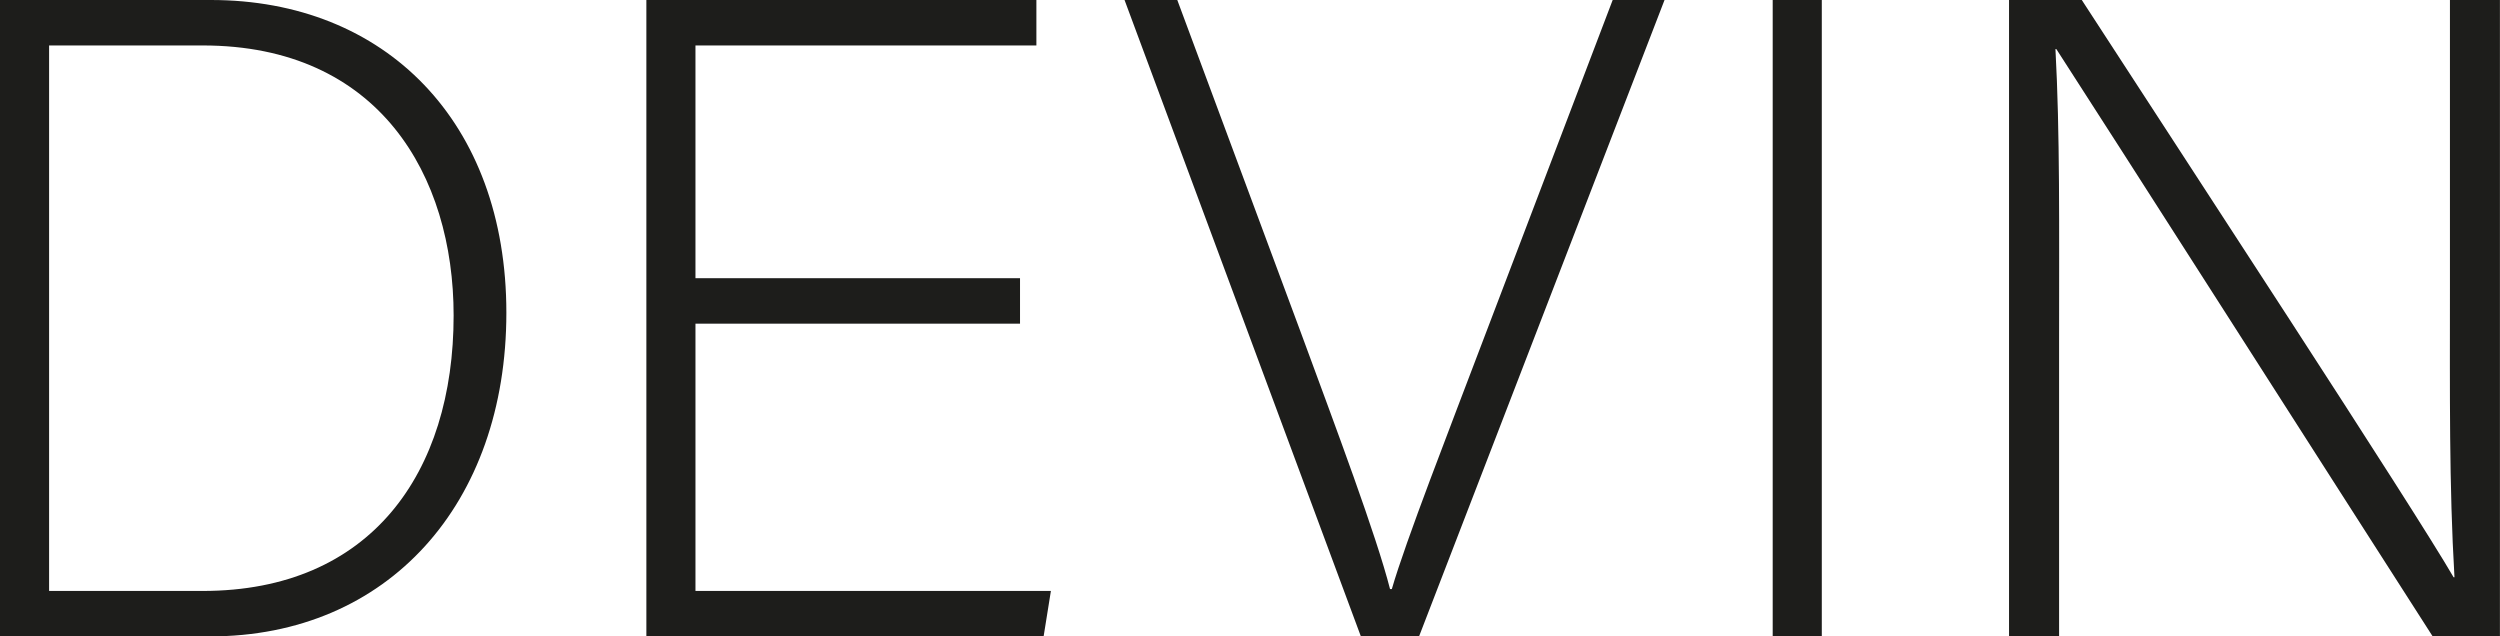 <?xml version="1.0" encoding="UTF-8"?>
<svg id="Capa_2" data-name="Capa 2" xmlns="http://www.w3.org/2000/svg" viewBox="0 0 336.07 85.55">
  <defs>
    <style>
      .cls-1 {
        fill: #1d1d1b;
      }
    </style>
  </defs>
  <g id="Capa_1" data-name="Capa 1">
    <g>
      <path class="cls-1" d="M0,0h28.35c23.46,0,39.72,16.38,39.72,42.04s-15.89,43.51-39.84,43.51H0V0ZM6.6,79.44h20.65c22.61,0,33.73-15.89,33.73-37.03,0-18.82-10.02-36.3-33.73-36.3H6.6v73.33Z"/>
      <path class="cls-1" d="M137.12,43.51h-43.63v35.93h47.78l-.98,6.11h-53.4V0h52.43v6.11h-45.83v31.29h43.63v6.11Z"/>
      <path class="cls-1" d="M182.94,85.55L151.17,0h7.09l16.62,44.73c4.77,12.95,10.14,27.25,11.98,34.46h.24c1.83-6.36,7.7-21.39,12.47-33.97L216.79,0h6.97l-33,85.55h-7.82Z"/>
      <path class="cls-1" d="M244.9,0v85.55h-6.6V0h6.6Z"/>
      <path class="cls-1" d="M270.07,85.55V0h9.78c13.32,20.53,44.61,68.31,49.98,77.6h.12c-.73-12.34-.61-24.93-.61-38.86V0h6.72v85.55h-9.04c-12.71-19.8-44.48-69.54-50.59-78.95h-.12c.61,11.24.49,23.71.49,39.23v39.72h-6.72Z"/>
    </g>
  </g>
</svg>